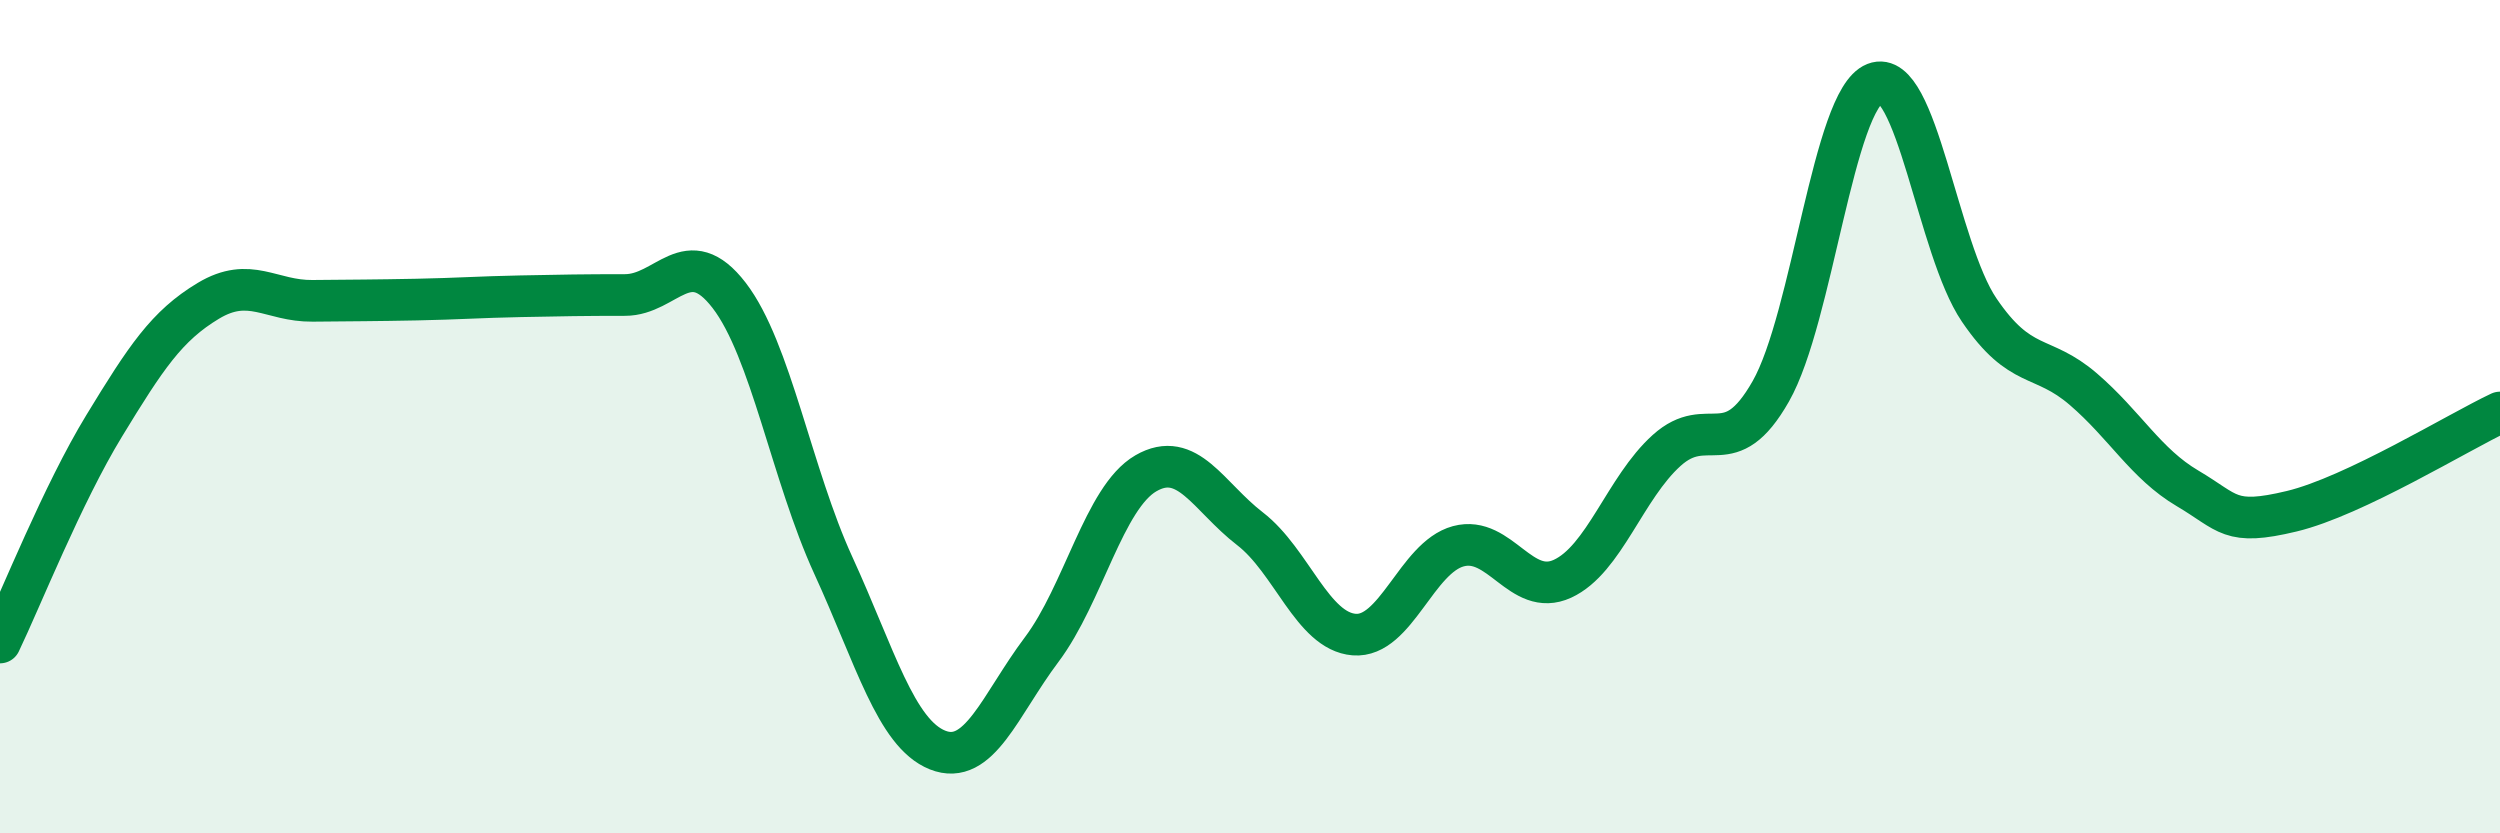 
    <svg width="60" height="20" viewBox="0 0 60 20" xmlns="http://www.w3.org/2000/svg">
      <path
        d="M 0,15.42 C 0.5,14.38 1.5,11.86 2.5,10.22 C 3.5,8.58 4,7.82 5,7.22 C 6,6.62 6.5,7.23 7.5,7.22 C 8.5,7.21 9,7.21 10,7.19 C 11,7.17 11.5,7.13 12.5,7.11 C 13.5,7.09 14,7.08 15,7.08 C 16,7.08 16.5,5.79 17.5,7.09 C 18.5,8.39 19,11.39 20,13.57 C 21,15.75 21.5,17.6 22.5,18 C 23.5,18.4 24,16.92 25,15.59 C 26,14.26 26.5,11.94 27.5,11.36 C 28.5,10.78 29,11.92 30,12.69 C 31,13.46 31.5,15.15 32.5,15.23 C 33.5,15.31 34,13.38 35,13.11 C 36,12.84 36.5,14.35 37.5,13.89 C 38.5,13.43 39,11.71 40,10.81 C 41,9.91 41.5,11.15 42.5,9.39 C 43.5,7.63 44,2.39 45,2 C 46,1.61 46.5,5.97 47.5,7.44 C 48.5,8.91 49,8.48 50,9.34 C 51,10.2 51.5,11.13 52.5,11.72 C 53.5,12.31 53.5,12.63 55,12.27 C 56.5,11.91 59,10.37 60,9.9L60 20L0 20Z"
        fill="#008740"
        opacity="0.1"
        stroke-linecap="round"
        stroke-linejoin="round"
      />
      <path
        d="M 0,15.42 C 0.5,14.38 1.5,11.86 2.5,10.22 C 3.5,8.58 4,7.82 5,7.22 C 6,6.62 6.5,7.23 7.5,7.22 C 8.5,7.21 9,7.21 10,7.19 C 11,7.17 11.5,7.13 12.5,7.11 C 13.5,7.09 14,7.08 15,7.08 C 16,7.08 16.5,5.79 17.5,7.09 C 18.5,8.39 19,11.39 20,13.57 C 21,15.75 21.5,17.6 22.5,18 C 23.5,18.4 24,16.92 25,15.59 C 26,14.26 26.5,11.94 27.5,11.36 C 28.5,10.78 29,11.92 30,12.69 C 31,13.46 31.5,15.15 32.5,15.23 C 33.5,15.31 34,13.38 35,13.11 C 36,12.84 36.5,14.35 37.5,13.89 C 38.5,13.43 39,11.71 40,10.81 C 41,9.91 41.5,11.15 42.5,9.39 C 43.5,7.63 44,2.39 45,2 C 46,1.61 46.5,5.97 47.5,7.44 C 48.5,8.91 49,8.48 50,9.34 C 51,10.2 51.5,11.13 52.5,11.72 C 53.5,12.31 53.5,12.63 55,12.27 C 56.5,11.91 59,10.37 60,9.9"
        stroke="#008740"
        stroke-width="1"
        fill="none"
        stroke-linecap="round"
        stroke-linejoin="round"
      />
    </svg>
  